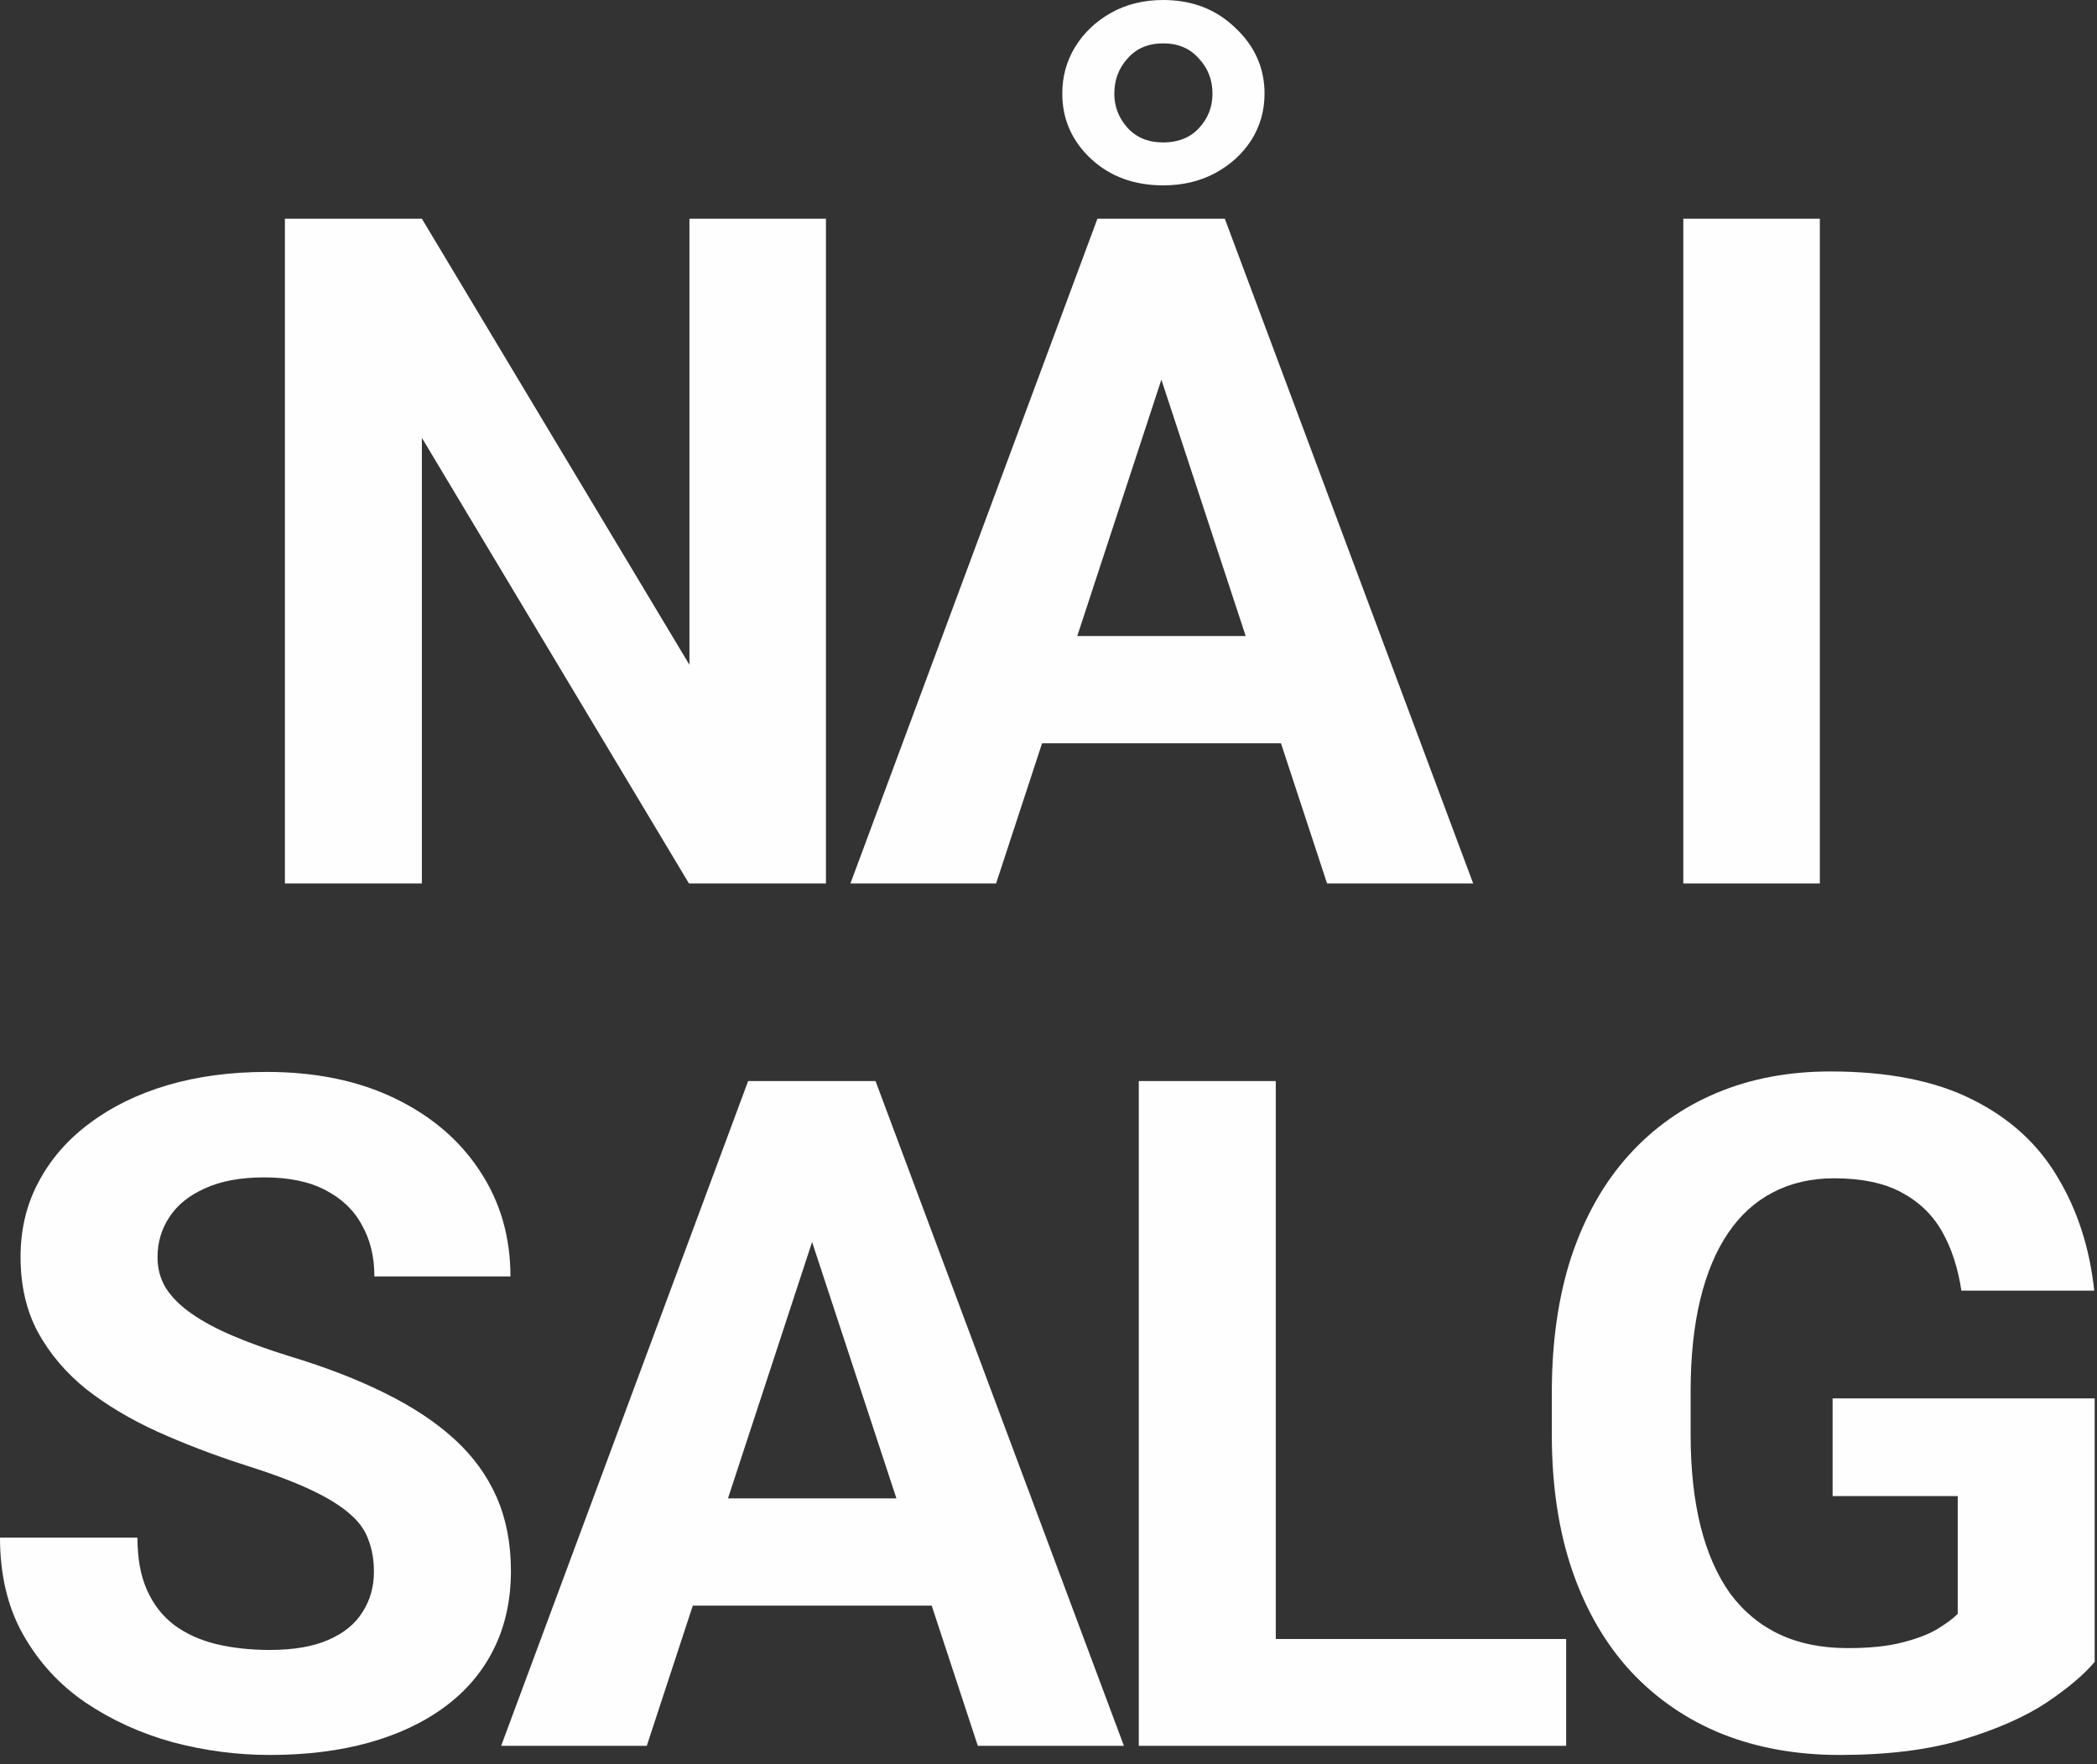 <svg width="126" height="106" viewBox="0 0 126 106" fill="none" xmlns="http://www.w3.org/2000/svg">
<rect x="0" y="0" width="126" height="106" fill="#333333" stroke="none"/>
<path d="M125.861 84.022V99.852C125.24 100.601 124.279 101.415 122.981 102.293C121.682 103.153 120.009 103.893 117.96 104.515C115.912 105.137 113.434 105.448 110.526 105.448C107.947 105.448 105.597 105.027 103.475 104.186C101.354 103.326 99.525 102.074 97.989 100.428C96.471 98.781 95.3 96.77 94.477 94.392C93.654 91.996 93.242 89.262 93.242 86.189V83.693C93.242 80.62 93.636 77.886 94.422 75.49C95.227 73.094 96.37 71.073 97.851 69.427C99.333 67.781 101.098 66.528 103.146 65.669C105.194 64.809 107.471 64.379 109.977 64.379C113.452 64.379 116.305 64.946 118.537 66.08C120.768 67.196 122.469 68.751 123.639 70.744C124.828 72.719 125.56 74.987 125.834 77.548H117.851C117.649 76.194 117.265 75.015 116.698 74.009C116.131 73.003 115.318 72.216 114.257 71.649C113.214 71.082 111.861 70.799 110.197 70.799C108.825 70.799 107.6 71.082 106.52 71.649C105.46 72.198 104.563 73.012 103.832 74.091C103.1 75.17 102.543 76.505 102.158 78.096C101.774 79.688 101.582 81.535 101.582 83.638V86.189C101.582 88.274 101.784 90.122 102.186 91.731C102.588 93.322 103.183 94.666 103.969 95.764C104.774 96.843 105.761 97.657 106.932 98.205C108.102 98.754 109.465 99.028 111.02 99.028C112.318 99.028 113.397 98.919 114.257 98.699C115.135 98.48 115.839 98.215 116.369 97.904C116.918 97.574 117.339 97.263 117.631 96.971V89.893H110.114V84.022H125.861Z" fill="#FEFEFE"/>
<path d="M94.104 98.48V104.899H73.995V98.48H94.104ZM76.656 64.956V104.899H68.426V64.956H76.656Z" fill="#FEFEFE"/>
<path d="M49.727 71.787L38.863 104.899H30.112L44.953 64.956H50.522L49.727 71.787ZM58.753 104.899L47.861 71.787L46.983 64.956H52.607L67.531 104.899H58.753ZM58.259 90.03V96.477H37.162V90.03H58.259Z" fill="#FEFEFE"/>
<path d="M22.468 94.447C22.468 93.734 22.359 93.094 22.139 92.527C21.938 91.941 21.554 91.411 20.987 90.936C20.42 90.442 19.624 89.957 18.6 89.481C17.576 89.006 16.25 88.512 14.622 88C12.812 87.415 11.092 86.756 9.465 86.025C7.855 85.293 6.429 84.443 5.185 83.473C3.96 82.486 2.99 81.343 2.277 80.044C1.582 78.746 1.235 77.237 1.235 75.518C1.235 73.853 1.6 72.344 2.332 70.991C3.063 69.619 4.088 68.449 5.404 67.48C6.721 66.492 8.276 65.733 10.068 65.202C11.879 64.672 13.863 64.407 16.021 64.407C18.966 64.407 21.536 64.937 23.73 65.998C25.925 67.059 27.626 68.513 28.833 70.36C30.058 72.207 30.671 74.32 30.671 76.697H22.496C22.496 75.527 22.249 74.502 21.755 73.625C21.28 72.728 20.548 72.024 19.56 71.512C18.591 71 17.366 70.744 15.884 70.744C14.458 70.744 13.269 70.964 12.318 71.403C11.367 71.823 10.653 72.399 10.178 73.131C9.702 73.844 9.465 74.649 9.465 75.545C9.465 76.222 9.629 76.834 9.959 77.383C10.306 77.932 10.818 78.444 11.495 78.919C12.171 79.395 13.004 79.843 13.991 80.264C14.979 80.684 16.122 81.096 17.421 81.498C19.597 82.157 21.508 82.897 23.154 83.72C24.819 84.543 26.209 85.467 27.324 86.491C28.44 87.515 29.281 88.677 29.848 89.975C30.415 91.274 30.699 92.746 30.699 94.392C30.699 96.13 30.36 97.684 29.683 99.056C29.007 100.428 28.028 101.589 26.748 102.54C25.468 103.491 23.941 104.213 22.167 104.707C20.392 105.201 18.408 105.448 16.213 105.448C14.238 105.448 12.29 105.192 10.37 104.68C8.45 104.149 6.703 103.354 5.13 102.293C3.576 101.232 2.332 99.879 1.399 98.233C0.466 96.587 0 94.639 0 92.389H8.258C8.258 93.633 8.45 94.685 8.834 95.544C9.218 96.404 9.757 97.099 10.452 97.629C11.166 98.16 12.007 98.544 12.976 98.782C13.964 99.019 15.043 99.138 16.213 99.138C17.64 99.138 18.811 98.937 19.725 98.535C20.658 98.132 21.344 97.575 21.782 96.861C22.24 96.148 22.468 95.343 22.468 94.447Z" fill="#FEFEFE"/>
<path d="M109.346 13.141V53.085H101.143V13.141H109.346Z" fill="#FEFEFE"/>
<path d="M70.714 19.972L59.85 53.085H51.098L65.94 13.141H71.509L70.714 19.972ZM79.739 53.085L68.848 19.972L67.97 13.141H73.594L88.518 53.085H79.739ZM79.246 38.215V44.662H58.149V38.215H79.246ZM63.828 5.624C63.828 4.6 64.084 3.667 64.596 2.826C65.126 1.966 65.849 1.28 66.763 0.768C67.678 0.256 68.72 0 69.891 0C71.628 0 73.073 0.558 74.225 1.673C75.396 2.771 75.981 4.088 75.981 5.624C75.981 6.648 75.716 7.581 75.185 8.422C74.655 9.245 73.933 9.904 73.018 10.398C72.104 10.891 71.061 11.138 69.891 11.138C68.153 11.138 66.708 10.608 65.556 9.547C64.404 8.468 63.828 7.16 63.828 5.624ZM66.955 5.624C66.955 6.41 67.22 7.096 67.751 7.681C68.281 8.267 68.994 8.559 69.891 8.559C70.787 8.559 71.5 8.276 72.031 7.709C72.579 7.124 72.853 6.429 72.853 5.624C72.853 4.801 72.579 4.097 72.031 3.512C71.5 2.908 70.787 2.606 69.891 2.606C68.994 2.606 68.281 2.908 67.751 3.512C67.22 4.097 66.955 4.801 66.955 5.624Z" fill="#FEFEFE"/>
<path d="M49.628 13.141V53.085H41.398L25.349 26.309V53.085H17.119V13.141H25.349L41.425 39.944V13.141H49.628Z" fill="#FEFEFE"/>
</svg>
